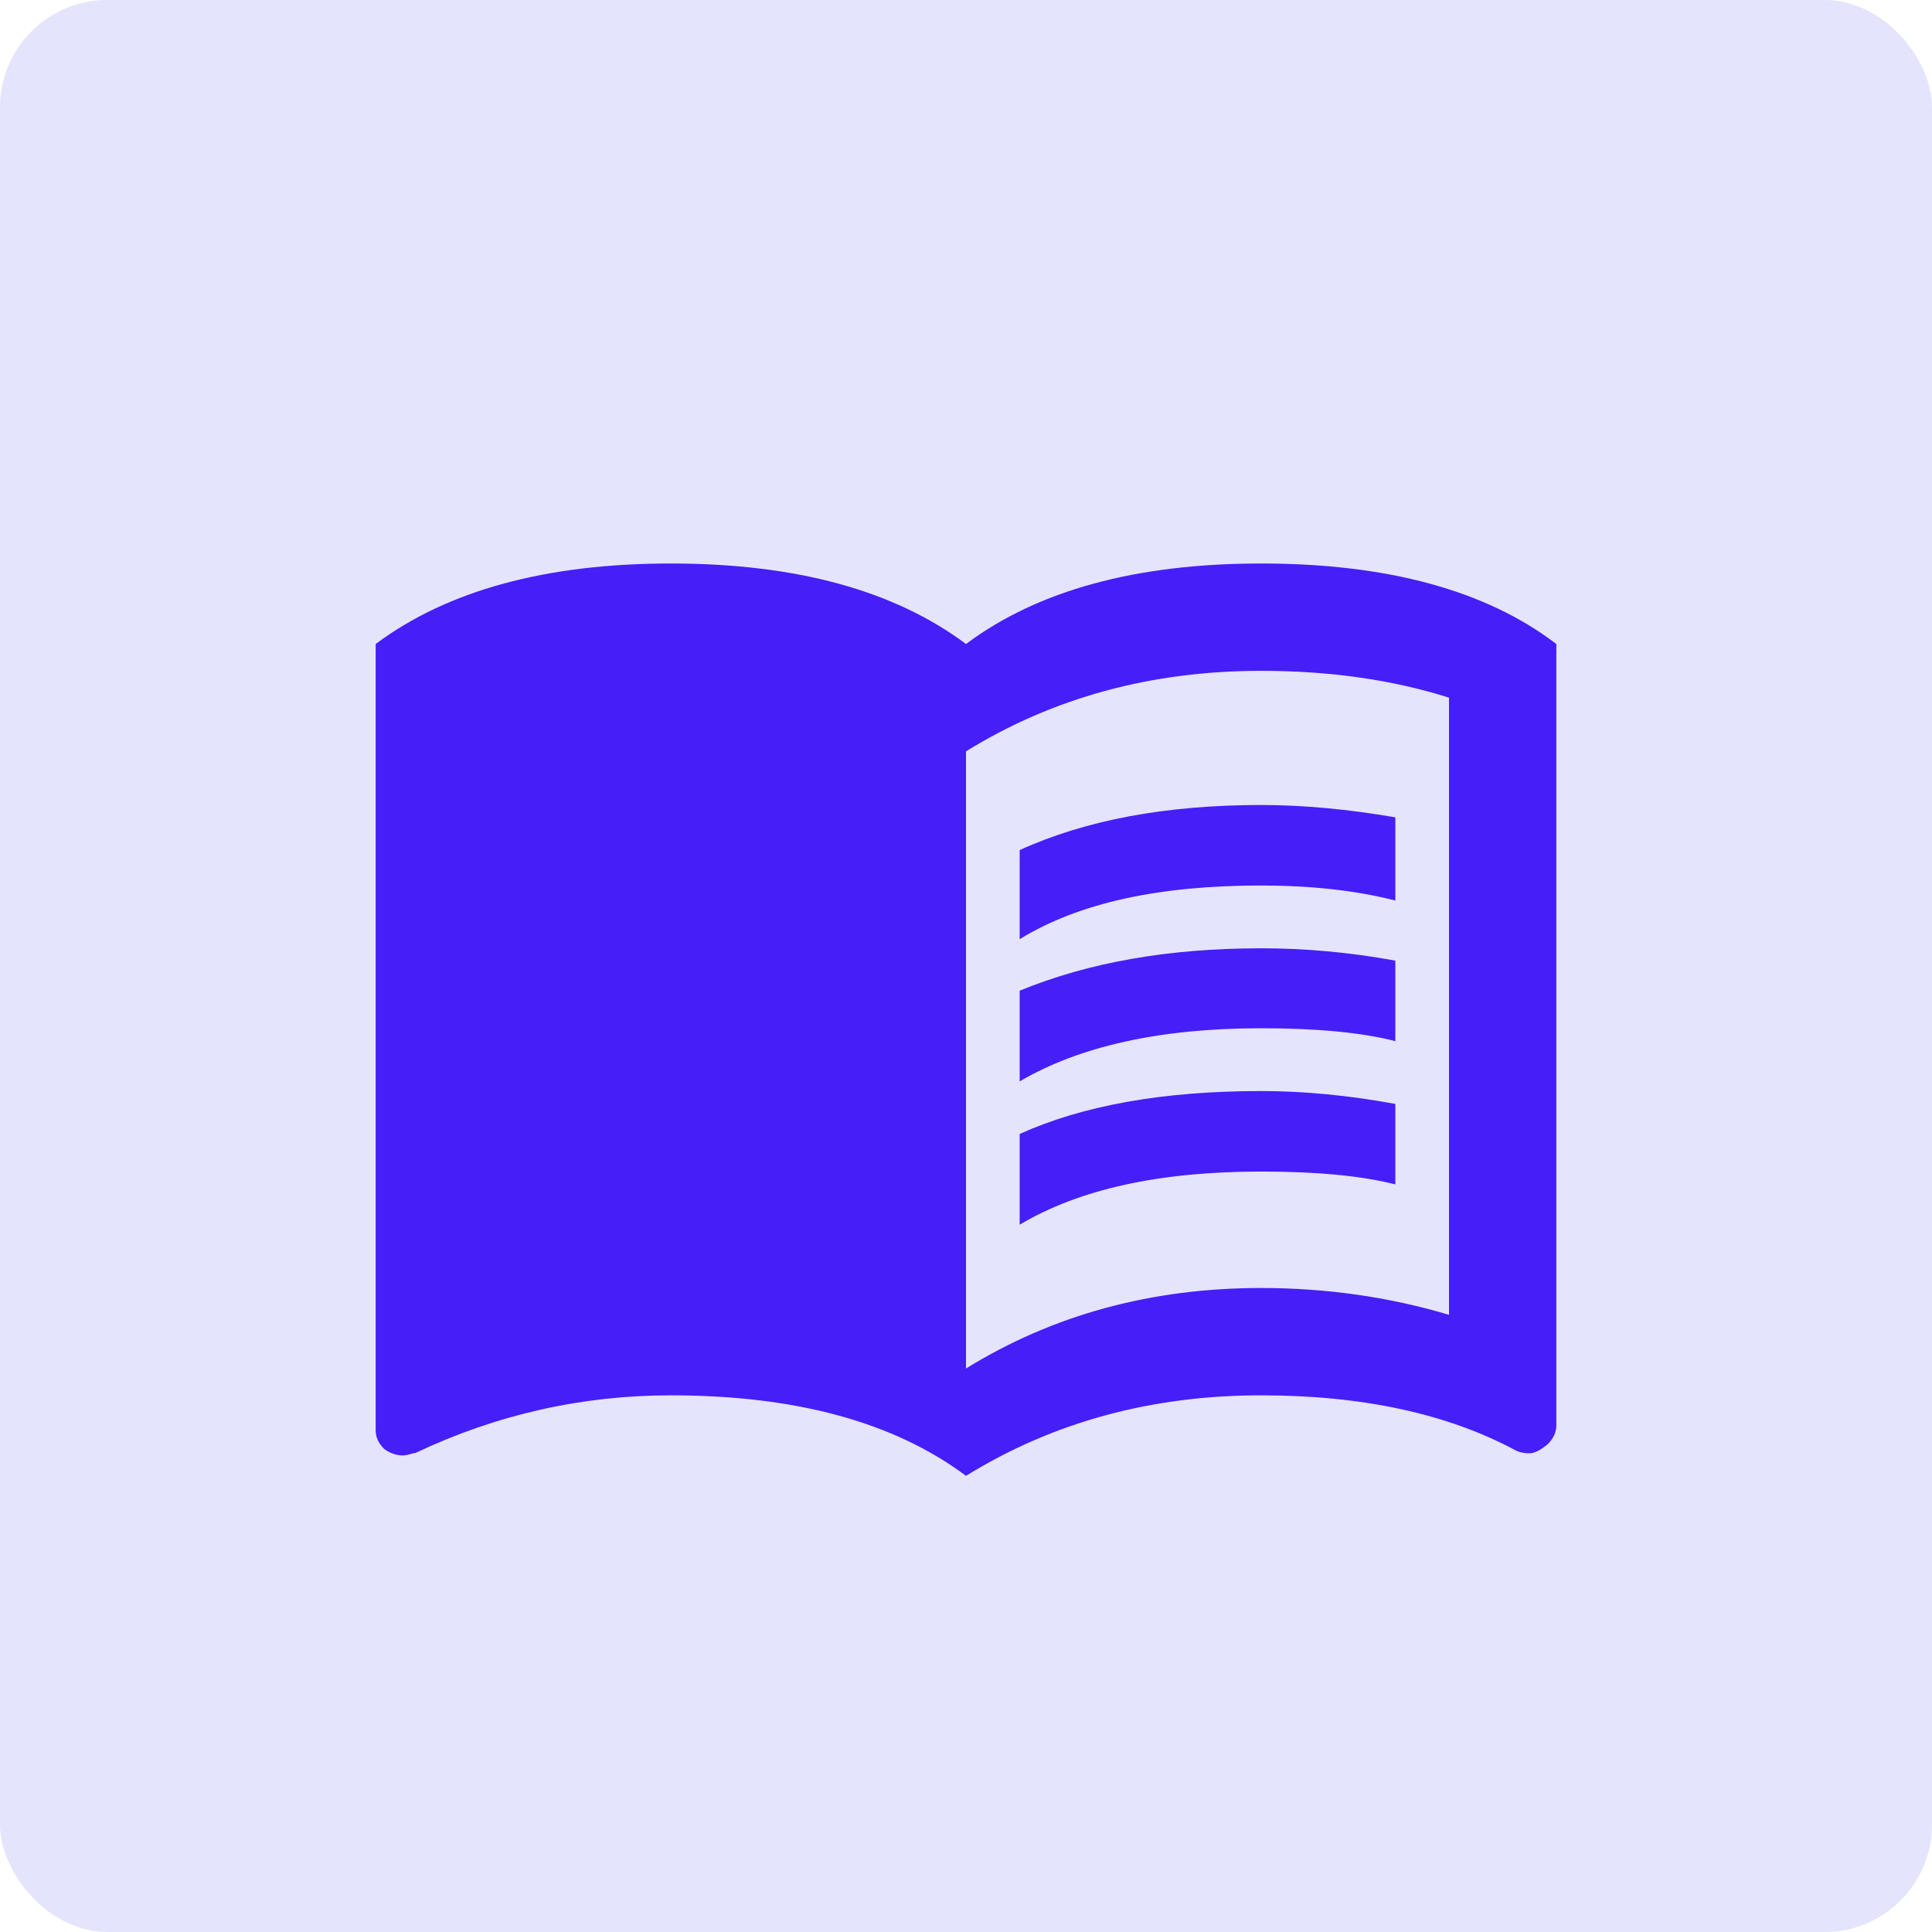 <svg width="36" height="36" viewBox="0 0 36 36" fill="none" xmlns="http://www.w3.org/2000/svg">
<rect width="36" height="36" rx="2" fill="#E4E4FD"/>
<path d="M23.5 20.33C24.29 20.33 25.13 20.41 26 20.57V22.07C25.38 21.91 24.54 21.83 23.5 21.83C21.6 21.83 20.11 22.16 19 22.82V21.13C20.17 20.6 21.67 20.33 23.5 20.33ZM19 18.46C20.29 17.93 21.79 17.67 23.5 17.67C24.29 17.67 25.13 17.74 26 17.9V19.4C25.38 19.24 24.54 19.16 23.5 19.16C21.6 19.16 20.11 19.5 19 20.15M23.5 16.5C21.6 16.5 20.11 16.82 19 17.5V15.84C20.23 15.28 21.73 15 23.5 15C24.29 15 25.13 15.08 26 15.23V16.78C25.26 16.59 24.41 16.5 23.5 16.5ZM27 24.5V13C25.96 12.67 24.79 12.5 23.5 12.5C21.45 12.5 19.62 13 18 14V25.5C19.62 24.5 21.45 24 23.5 24C24.69 24 25.86 24.16 27 24.5ZM23.5 10.5C25.85 10.5 27.69 11 29 12V26.56C29 26.68 28.95 26.8 28.84 26.91C28.73 27 28.61 27.08 28.5 27.08C28.39 27.08 28.31 27.06 28.25 27.03C26.97 26.34 25.38 26 23.5 26C21.45 26 19.62 26.5 18 27.5C16.66 26.5 14.83 26 12.5 26C10.84 26 9.25 26.36 7.75 27.07C7.72 27.08 7.68 27.08 7.63 27.1C7.59 27.11 7.55 27.12 7.5 27.12C7.39 27.12 7.27 27.08 7.16 27C7.05 26.89 7 26.78 7 26.65V12C8.34 11 10.18 10.5 12.5 10.5C14.83 10.5 16.66 11 18 12C19.34 11 21.17 10.5 23.5 10.5Z" fill="#461EF8"/>
</svg>
